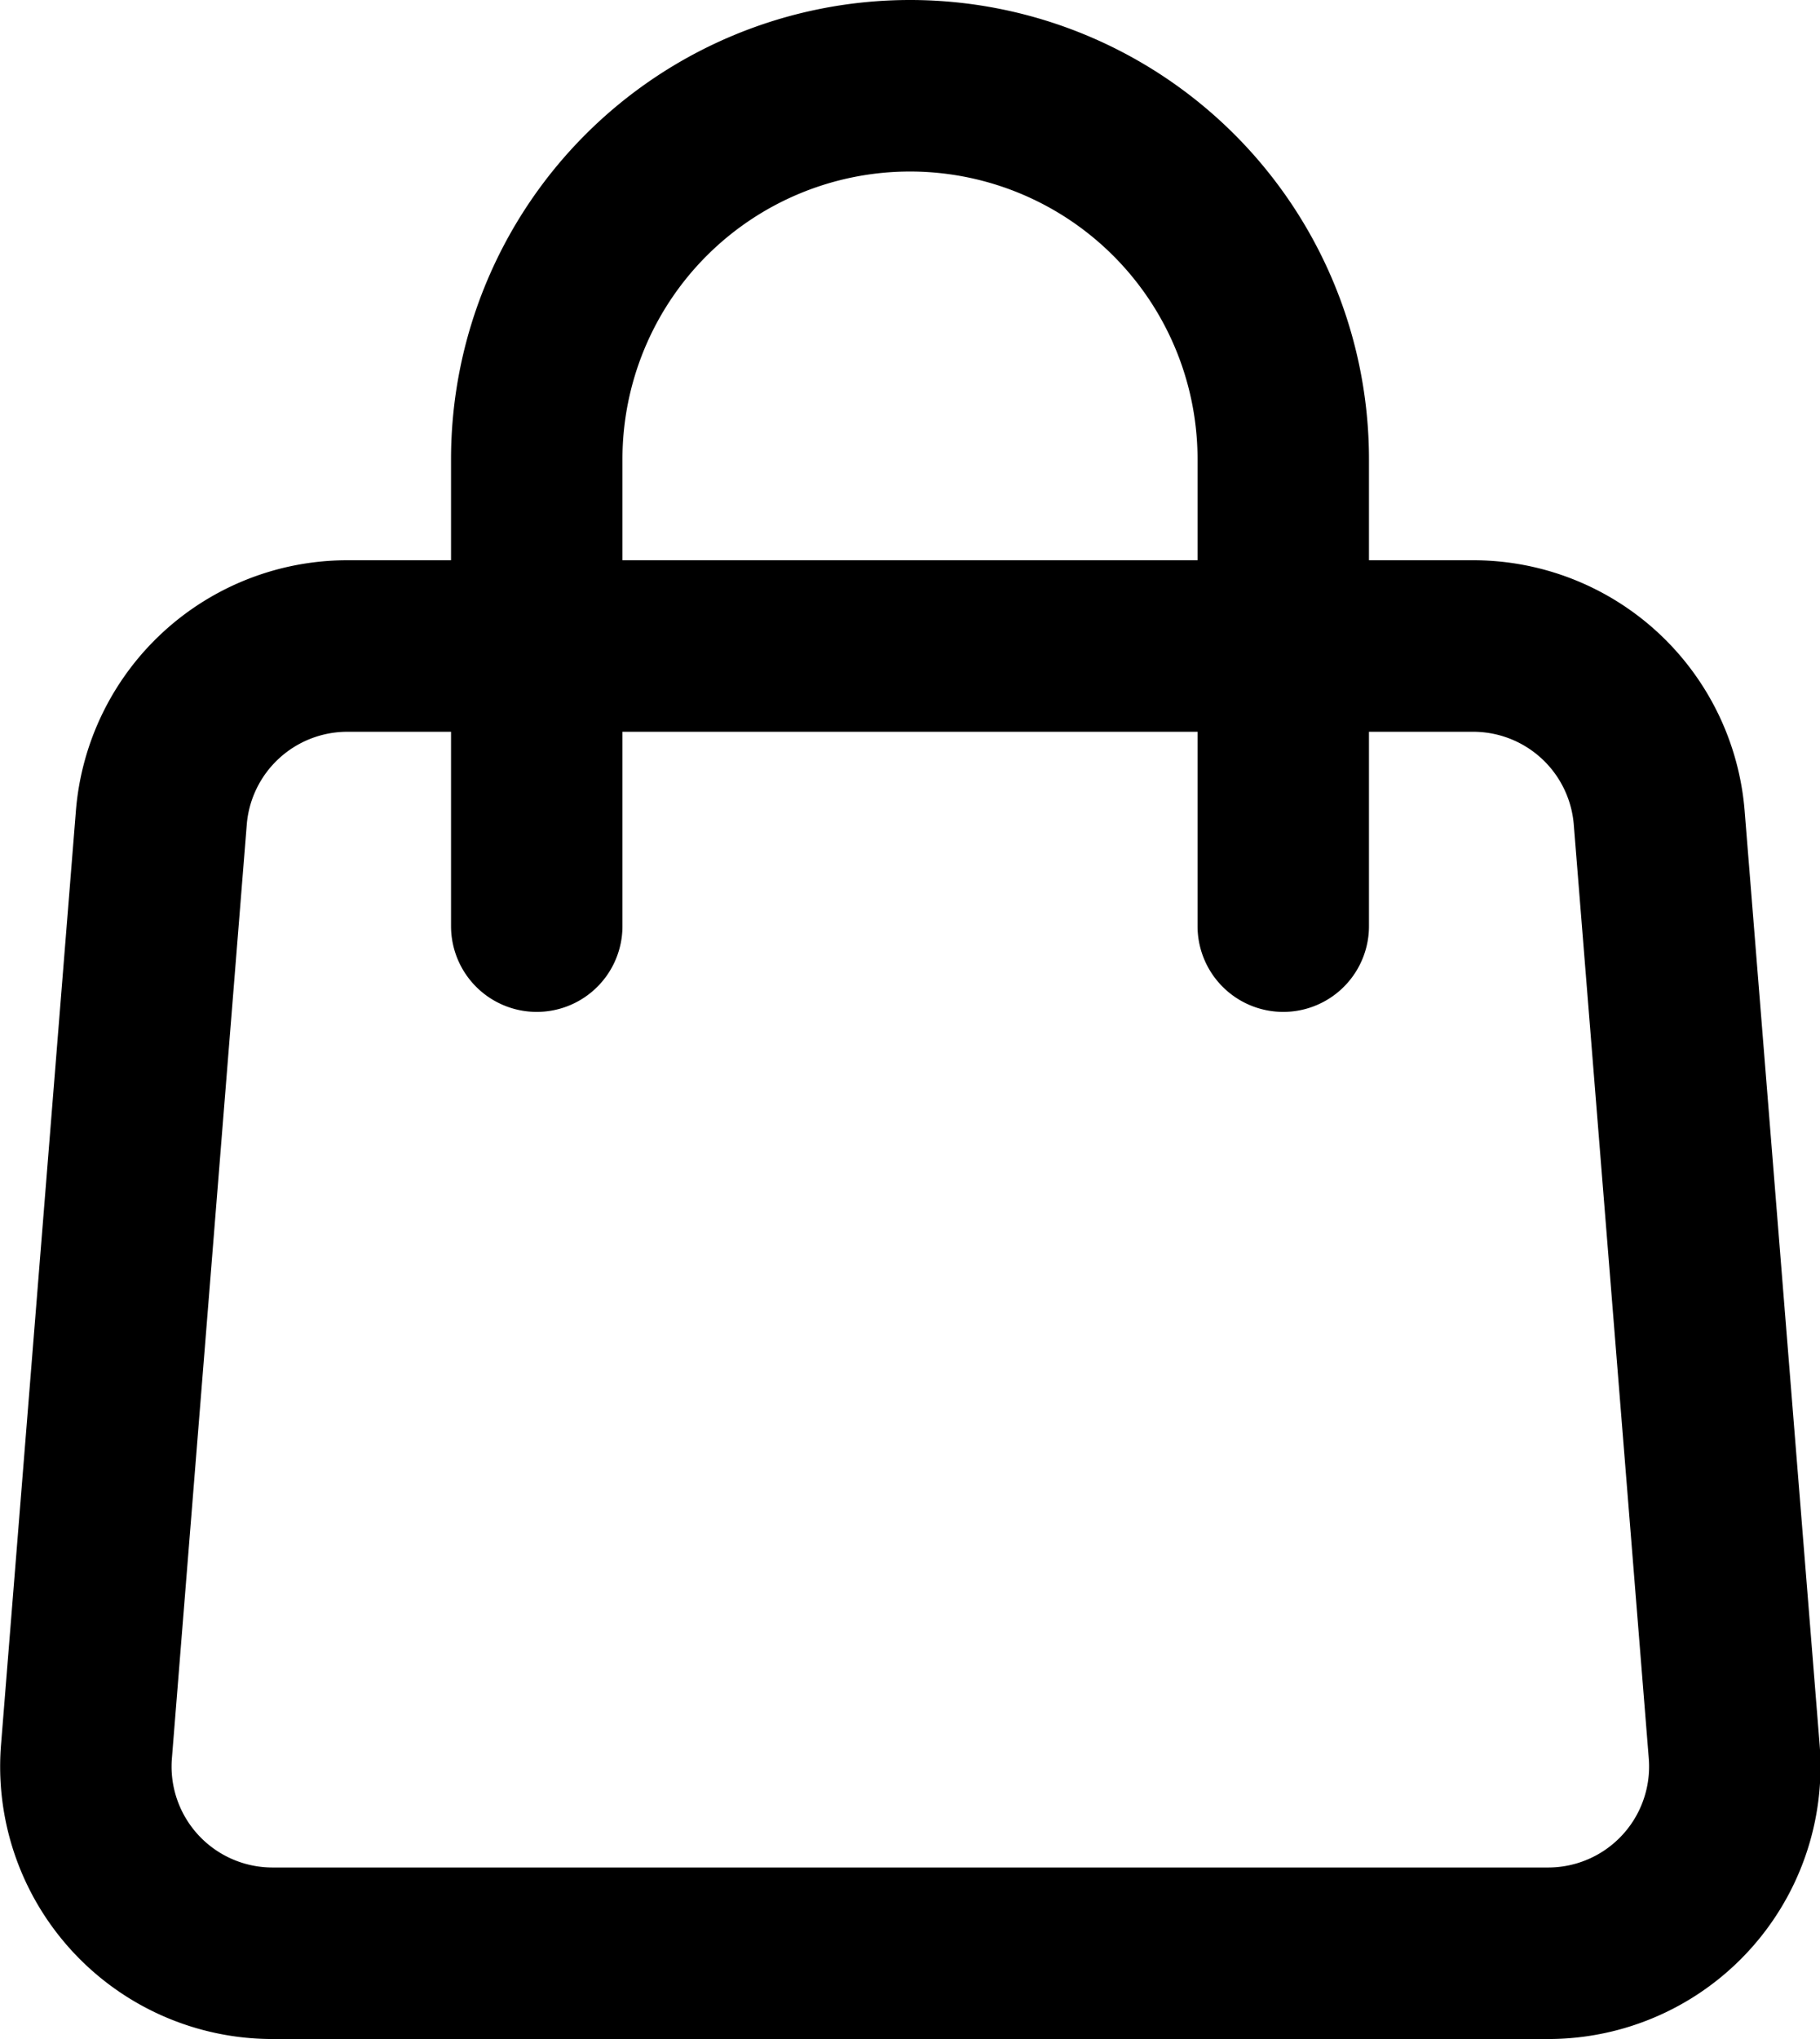 <svg xmlns="http://www.w3.org/2000/svg" width="16.988" height="19.02" viewBox="0 0 16.988 19.02">
  <g id="bag" transform="translate(0.801 0.8)">
    <path id="Path_4188" data-name="Path 4188" d="M5.456,13.6A1.742,1.742,0,0,1,7.193,12H17.7a1.742,1.742,0,0,1,1.737,1.6l.7,8.71A1.742,1.742,0,0,1,18.4,24.194H6.493a1.742,1.742,0,0,1-1.736-1.881Z" transform="translate(-4.751 -6.774)" fill="none" stroke="#000000" stroke-linecap="round" stroke-linejoin="round" stroke-width="1.6"/>
    <path id="Path_4189" data-name="Path 4189" d="M18.968,10.839V6.484A3.484,3.484,0,0,0,15.484,3h0A3.484,3.484,0,0,0,12,6.484v4.355" transform="translate(-7.791 -3)" fill="none" stroke="#000000" stroke-linecap="round" stroke-linejoin="round" stroke-width="1.6"/>
  </g>
</svg>
